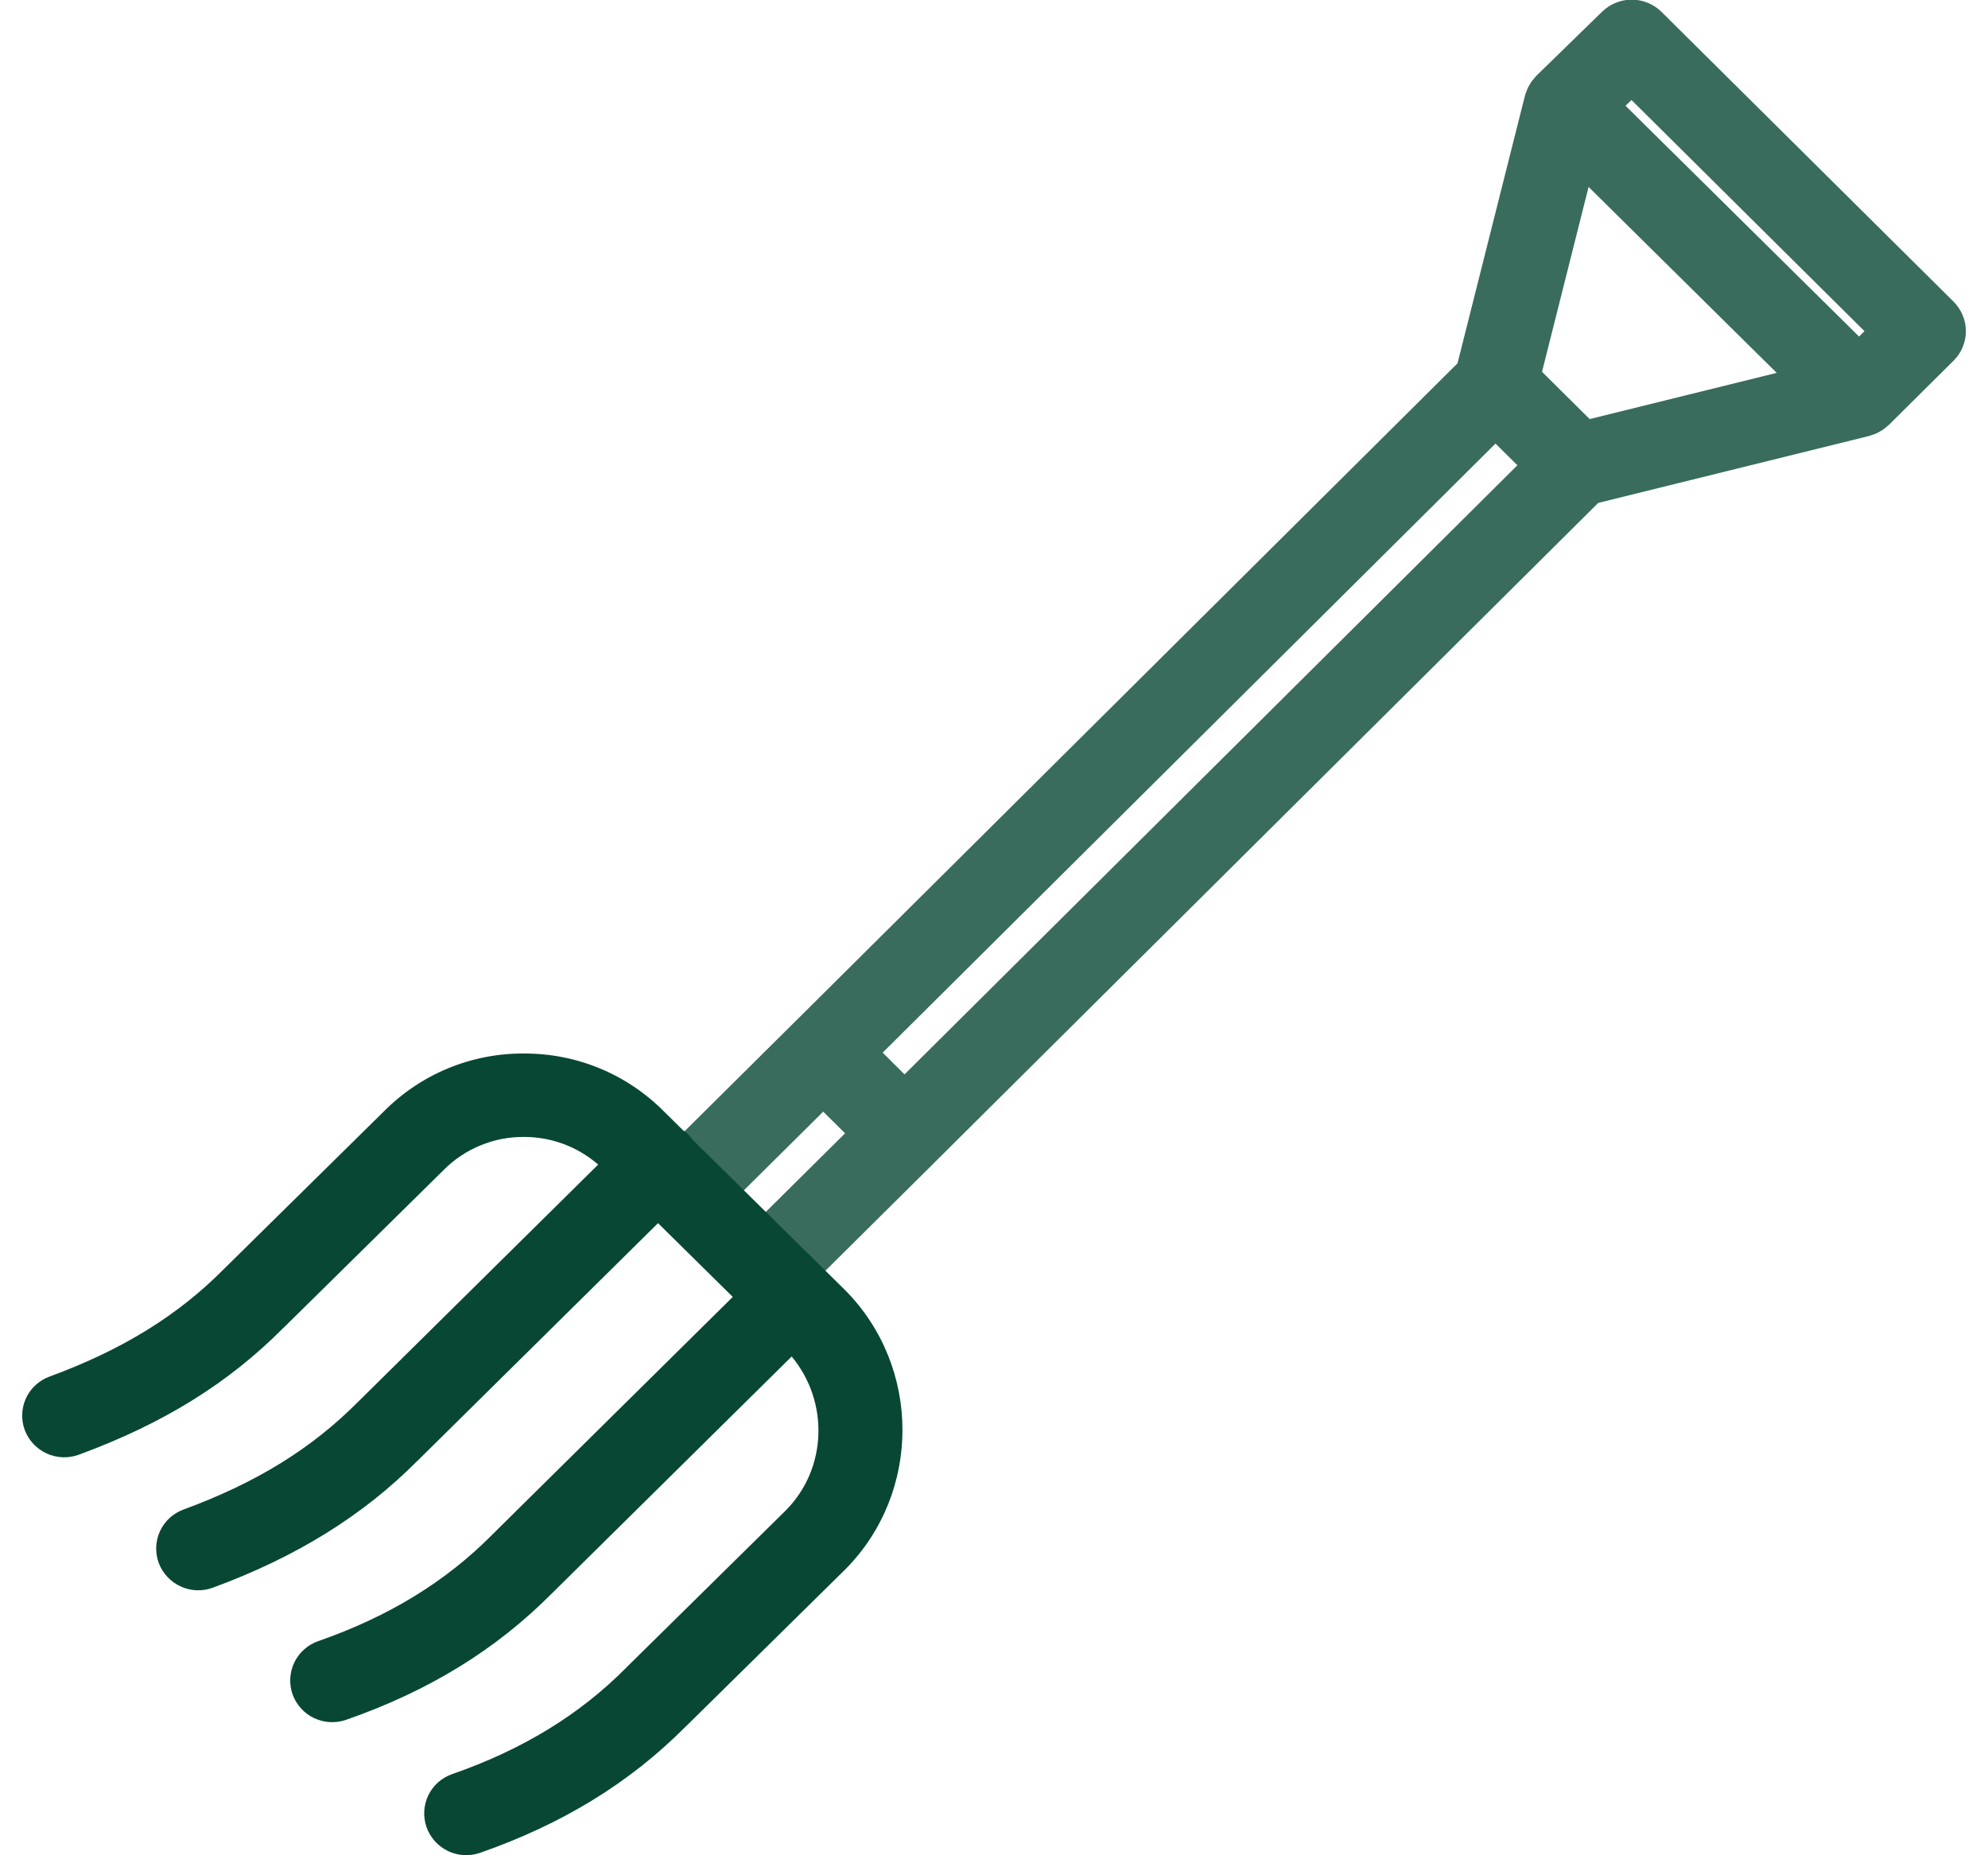 <svg width="45" height="42" viewBox="0 0 45 42" fill="none" xmlns="http://www.w3.org/2000/svg">
<g clip-path="url(#clip0_2343_18779)">
<path d="M44.5 7.498C44.499 7.748 44.399 7.988 44.221 8.165L42.754 9.621C42.739 9.635 42.722 9.646 42.707 9.659C42.682 9.682 42.655 9.703 42.628 9.723C42.603 9.741 42.576 9.755 42.549 9.771C42.523 9.786 42.497 9.801 42.469 9.813C42.437 9.828 42.403 9.838 42.369 9.849C42.349 9.855 42.332 9.864 42.312 9.869L36.177 11.385L21.15 26.32L21.147 26.324L18.014 29.432C17.925 29.52 17.82 29.59 17.705 29.637C17.589 29.684 17.466 29.708 17.341 29.708C17.154 29.708 16.972 29.653 16.816 29.549C16.661 29.446 16.54 29.299 16.468 29.127C16.396 28.954 16.376 28.765 16.412 28.581C16.448 28.398 16.537 28.23 16.668 28.097L19.129 25.656L18.634 25.166L16.174 27.606C16.086 27.694 15.981 27.764 15.866 27.811C15.75 27.859 15.627 27.883 15.502 27.883H15.5C15.313 27.883 15.131 27.827 14.976 27.724C14.82 27.62 14.699 27.473 14.627 27.3C14.556 27.128 14.536 26.938 14.572 26.755C14.608 26.572 14.697 26.404 14.829 26.271L17.962 23.162L17.965 23.16L32.992 8.225L34.52 2.16C34.526 2.135 34.538 2.112 34.546 2.087C34.556 2.06 34.564 2.033 34.576 2.007C34.59 1.974 34.608 1.944 34.626 1.914C34.64 1.89 34.653 1.866 34.67 1.844C34.688 1.818 34.709 1.795 34.73 1.772C34.745 1.754 34.758 1.733 34.776 1.716L36.269 0.261C36.449 0.088 36.689 -0.009 36.939 -0.008C37.189 -0.007 37.428 0.091 37.607 0.266L44.222 6.83C44.399 7.007 44.499 7.247 44.5 7.498ZM34.347 10.533L33.852 10.042L19.98 23.83L20.475 24.322L34.347 10.533ZM40.217 8.441L35.959 4.232L34.905 8.417L35.983 9.487L40.217 8.441ZM42.204 7.497L36.93 2.264L36.795 2.394L42.081 7.619L42.204 7.497Z" fill="#084734" fill-opacity="0.8"/>
<path d="M19.13 29.207L18.628 28.711C18.622 28.706 18.618 28.698 18.612 28.693C18.606 28.686 18.598 28.682 18.592 28.676L15.674 25.798C15.646 25.757 15.614 25.718 15.579 25.682C15.541 25.645 15.499 25.612 15.455 25.582L15.036 25.168C14.621 24.748 14.126 24.415 13.581 24.188C13.035 23.962 12.45 23.847 11.859 23.85C11.27 23.846 10.687 23.96 10.142 24.185C9.598 24.41 9.104 24.742 8.689 25.16L5.084 28.713L5.079 28.718L5.076 28.721C4.027 29.781 2.771 30.556 1.123 31.163C1.006 31.205 0.899 31.27 0.807 31.354C0.715 31.438 0.641 31.539 0.589 31.652C0.537 31.765 0.507 31.887 0.503 32.011C0.498 32.136 0.518 32.259 0.561 32.376C0.651 32.611 0.83 32.801 1.059 32.905C1.288 33.009 1.548 33.019 1.784 32.932C3.7 32.228 5.174 31.312 6.42 30.056L6.425 30.053L10.038 26.491C10.276 26.25 10.56 26.06 10.873 25.931C11.185 25.801 11.521 25.736 11.859 25.738C12.485 25.738 13.074 25.96 13.54 26.364L8.117 31.724C8.115 31.724 8.115 31.726 8.113 31.727L8.109 31.731C7.059 32.791 5.803 33.567 4.157 34.172C4.04 34.214 3.933 34.279 3.841 34.363C3.749 34.447 3.675 34.548 3.623 34.661C3.57 34.774 3.541 34.896 3.536 35.02C3.531 35.144 3.551 35.268 3.594 35.385C3.683 35.62 3.862 35.811 4.091 35.915C4.319 36.02 4.58 36.03 4.816 35.943C6.705 35.25 8.223 34.307 9.456 33.063L9.459 33.062L14.895 27.69L16.587 29.36L11.15 34.734L11.145 34.741L11.143 34.742C10.087 35.808 8.799 36.596 7.204 37.152C7.087 37.193 6.979 37.256 6.886 37.339C6.793 37.421 6.717 37.521 6.663 37.633C6.609 37.745 6.578 37.866 6.571 37.99C6.564 38.114 6.581 38.239 6.622 38.356C6.707 38.593 6.883 38.787 7.11 38.895C7.338 39.003 7.599 39.017 7.836 38.933C9.703 38.283 11.224 37.348 12.485 36.079L12.493 36.072L17.92 30.709C18.766 31.725 18.73 33.239 17.79 34.19L14.185 37.743L14.179 37.75L14.177 37.752C13.122 38.817 11.833 39.606 10.237 40.162C10.12 40.202 10.011 40.266 9.918 40.348C9.825 40.431 9.749 40.531 9.695 40.643C9.641 40.755 9.61 40.877 9.603 41.001C9.597 41.125 9.615 41.25 9.656 41.367C9.741 41.604 9.917 41.797 10.144 41.906C10.371 42.014 10.632 42.027 10.869 41.944C12.738 41.291 14.259 40.357 15.517 39.09L15.526 39.083L19.139 35.523C20.86 33.783 20.858 30.951 19.131 29.207H19.13Z" fill="#084734"/>
</g>
<defs>
<clipPath id="clip0_2343_18779">
<rect width="44" height="42" fill="white" transform="translate(0.5)"/>
</clipPath>
</defs>
</svg>
